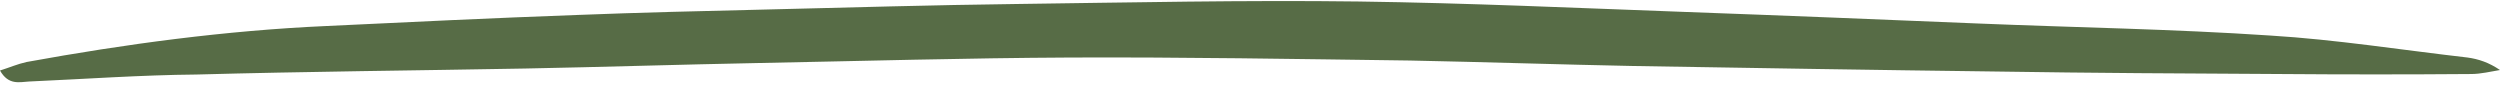 <?xml version="1.0" encoding="UTF-8" standalone="no"?><svg xmlns="http://www.w3.org/2000/svg" xmlns:xlink="http://www.w3.org/1999/xlink" fill="#000000" height="17.1" preserveAspectRatio="xMidYMid meet" version="1" viewBox="0.0 -0.1 499.9 17.1" width="499.9" zoomAndPan="magnify"><g id="change1_1"><path d="M0,14c1.9-0.6,3.5-1.3,5.3-1.7C25.1,8.7,45.1,6,65.3,5.1C82,4.3,98.6,3.5,115.2,2.9c12.7-0.5,25.4-0.8,38.1-1.1 c16.6-0.4,33.3-0.9,49.9-1.1c22.8-0.3,45.7-0.8,68.5-0.5c21.9,0.3,43.7,1.3,65.6,2.1c19.4,0.7,38.9,1.5,58.3,2.3 c19.4,0.8,38.9,1.1,58.3,2.4c13.2,0.8,26.4,2.9,39.5,4.4c2.2,0.3,4.3,1,6.5,2.5c-1.9,0.3-3.8,0.8-5.8,0.8c-12.7,0.1-25.4,0.1-38.1,0 c-18.9-0.1-37.8-0.2-56.8-0.5c-24.1-0.3-48.3-0.7-72.4-1.1c-15-0.3-29.9-0.8-44.9-1.1c-22.7-0.3-45.3-0.7-68-0.6 c-20.8,0.1-41.5,0.7-62.3,1.1c-15.5,0.3-31.1,0.8-46.6,1.1c-21.9,0.4-43.8,0.6-65.7,1.2C28.2,14.9,17,15.7,5.8,16.2 C3.9,16.3,1.7,17,0,14z" fill="#576c46"/></g></svg>
